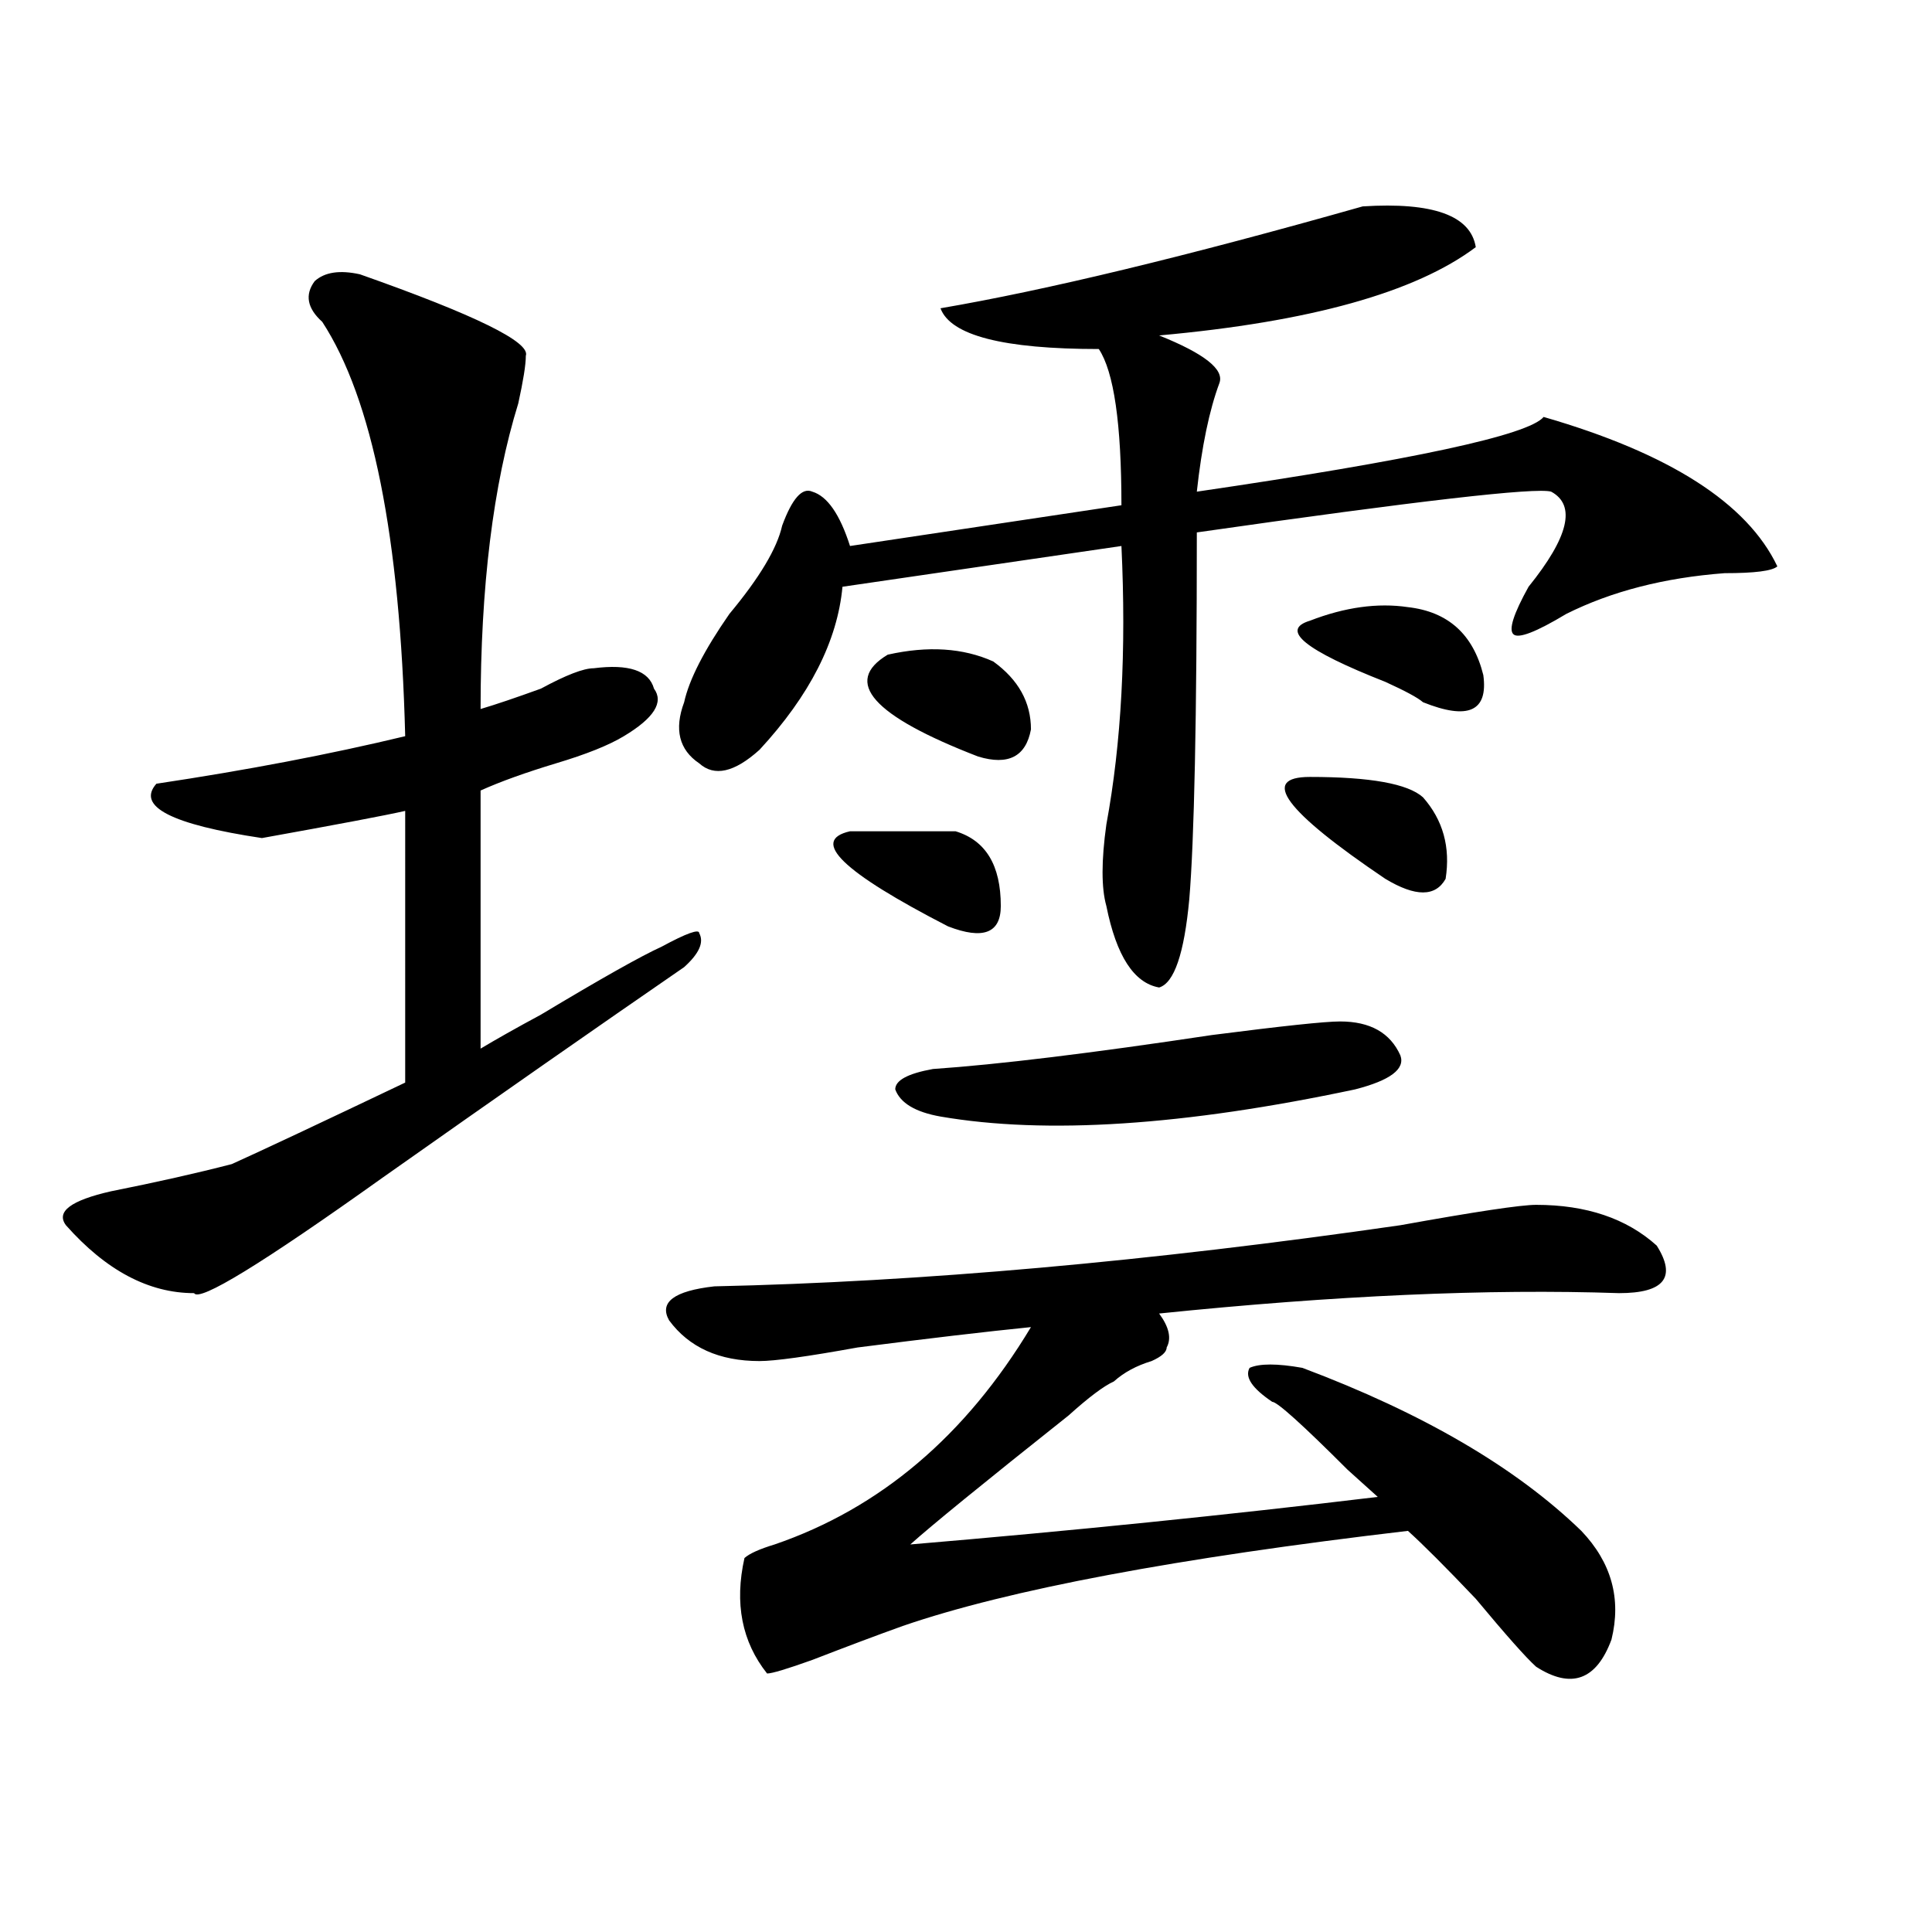<?xml version="1.0" encoding="utf-8"?>
<!-- Generator: Adobe Illustrator 16.0.0, SVG Export Plug-In . SVG Version: 6.00 Build 0)  -->
<!DOCTYPE svg PUBLIC "-//W3C//DTD SVG 1.1//EN" "http://www.w3.org/Graphics/SVG/1.1/DTD/svg11.dtd">
<svg version="1.1" id="图层_1" xmlns="http://www.w3.org/2000/svg" xmlns:xlink="http://www.w3.org/1999/xlink" x="0px" y="0px"
	 width="1000px" height="1000px" viewBox="0 0 1000 1000" enable-background="new 0 0 1000 1000" xml:space="preserve">
<path d="M186.313,141.984c59.816,21.094,88.413,35.156,85.851,42.188c0,4.724-1.341,12.909-3.902,24.609
	c-13.048,42.188-19.512,94.922-19.512,158.203c7.805-2.308,18.171-5.823,31.219-10.547c12.988-7.031,22.073-10.547,27.316-10.547
	c18.171-2.308,28.598,1.208,31.219,10.547c5.184,7.031,0,15.271-15.609,24.609c-7.805,4.724-19.512,9.394-35.121,14.063
	c-15.609,4.724-28.657,9.394-39.023,14.063v133.594c7.805-4.669,18.171-10.547,31.219-17.578
	c31.219-18.731,52.012-30.433,62.438-35.156c12.988-7.031,19.512-9.339,19.512-7.031c2.562,4.724,0,10.547-7.805,17.578
	c-44.267,30.487-96.277,66.797-156.093,108.984c-62.438,44.55-94.998,64.489-97.559,59.766c-23.414,0-45.547-11.7-66.34-35.156
	c-5.244-7.031,2.561-12.854,23.414-17.578c23.414-4.669,44.207-9.339,62.438-14.063c15.609-7.031,45.487-21.094,89.754-42.188
	V419.719c-10.426,2.362-35.121,7.031-74.145,14.063c-46.828-7.031-65.059-16.37-54.633-28.125
	c46.828-7.031,89.754-15.216,128.777-24.609c-2.622-103.106-16.951-174.573-42.926-214.453c-7.805-7.031-9.146-14.063-3.902-21.094
	C168.082,140.831,175.887,139.677,186.313,141.984z M795.078,623.625c25.976,0,46.828,7.031,62.438,21.094
	c10.366,16.425,3.902,24.609-19.512,24.609c-67.681-2.308-147.008,1.208-238.043,10.547c5.184,7.031,6.464,12.909,3.902,17.578
	c0,2.362-2.621,4.724-7.805,7.031c-7.805,2.362-14.328,5.878-19.512,10.547c-5.243,2.362-13.048,8.239-23.414,17.578
	c-44.267,35.156-71.583,57.458-81.949,66.797c83.23-7.031,163.898-15.216,241.945-24.609c-2.621-2.308-7.805-7.031-15.609-14.063
	c-23.414-23.401-36.462-35.156-39.023-35.156c-10.426-7.031-14.328-12.854-11.707-17.578c5.184-2.308,14.269-2.308,27.316,0
	c62.438,23.456,110.547,51.581,144.387,84.375c15.609,16.369,20.793,35.156,15.609,56.25c-7.805,21.094-20.853,25.763-39.023,14.063
	c-5.243-4.725-15.609-16.425-31.219-35.156c-15.609-16.425-27.316-28.125-35.121-35.156
	c-119.691,14.063-206.824,30.432-261.457,49.219c-13.048,4.669-28.657,10.547-46.828,17.578
	c-13.048,4.669-20.853,7.031-23.414,7.031c-13.048-16.425-16.95-36.365-11.707-59.766c2.562-2.308,7.805-4.669,15.609-7.031
	c54.633-18.731,98.84-56.25,132.68-112.5c-23.414,2.362-53.352,5.878-89.754,10.547c-26.035,4.724-42.926,7.031-50.73,7.031
	c-20.853,0-36.462-7.031-46.828-21.094c-5.243-9.339,2.562-15.216,23.414-17.578c106.645-2.308,224.995-12.854,355.113-31.641
	C763.859,627.141,787.273,623.625,795.078,623.625z M705.324,106.828c36.402-2.308,55.914,4.724,58.535,21.094
	c-31.219,23.456-85.852,38.672-163.898,45.703c23.414,9.394,33.78,17.578,31.219,24.609c-5.243,14.063-9.146,32.849-11.707,56.25
	c111.827-16.37,171.703-29.278,179.508-38.672c64.999,18.786,105.363,44.55,120.973,77.344c-2.621,2.362-11.707,3.516-27.316,3.516
	c-31.219,2.362-58.535,9.394-81.949,21.094c-15.609,9.394-24.755,12.909-27.316,10.547c-2.621-2.308,0-10.547,7.805-24.609
	c20.793-25.763,24.695-42.188,11.707-49.219c-7.805-2.308-68.961,4.724-183.41,21.094c0,96.13-1.341,159.411-3.902,189.844
	c-2.621,28.125-7.805,43.396-15.609,45.703c-13.048-2.308-22.133-16.37-27.316-42.188c-2.621-9.339-2.621-23.401,0-42.188
	c7.805-42.188,10.366-90.198,7.805-144.141l-144.387,21.094c-2.621,28.125-16.95,56.25-42.926,84.375
	c-13.048,11.755-23.414,14.063-31.219,7.031c-10.426-7.031-13.048-17.578-7.805-31.641c2.562-11.7,10.366-26.917,23.414-45.703
	c15.609-18.731,24.695-33.948,27.316-45.703c5.184-14.063,10.366-19.886,15.609-17.578c7.805,2.362,14.269,11.755,19.512,28.125
	l140.484-21.094c0-42.188-3.902-69.104-11.707-80.859c-49.449,0-76.766-7.031-81.949-21.094
	C541.426,150.224,614.229,132.646,705.324,106.828z M494.598,430.266c15.609,4.724,23.414,17.578,23.414,38.672
	c0,14.063-9.146,17.578-27.316,10.547c-54.633-28.125-71.583-44.495-50.73-49.219C460.758,430.266,478.988,430.266,494.598,430.266z
	 M459.477,338.859c20.793-4.669,39.023-3.516,54.633,3.516c12.988,9.394,19.512,21.094,19.512,35.156
	c-2.621,14.063-11.707,18.786-27.316,14.063C451.672,370.5,436.063,352.922,459.477,338.859z M693.617,528.703
	c15.609,0,25.976,5.878,31.219,17.578c2.562,7.031-5.243,12.909-23.414,17.578c-88.473,18.786-159.996,23.456-214.629,14.063
	c-13.048-2.308-20.853-7.031-23.414-14.063c0-4.669,6.464-8.185,19.512-10.547c33.78-2.308,81.949-8.185,144.387-17.578
	C663.68,531.065,685.813,528.703,693.617,528.703z M678.008,402.141c31.219,0,50.73,3.516,58.535,10.547
	c10.366,11.755,14.269,25.817,11.707,42.188c-5.243,9.394-15.609,9.394-31.219,0C664.96,419.719,651.973,402.141,678.008,402.141z
	 M728.738,314.25c20.793,2.362,33.78,14.063,39.023,35.156c2.562,18.786-7.805,23.456-31.219,14.063
	c-2.621-2.308-9.146-5.823-19.512-10.547c-41.645-16.37-54.633-26.917-39.023-31.641C696.179,314.25,713.129,311.942,728.738,314.25
	z"/>
</svg>
